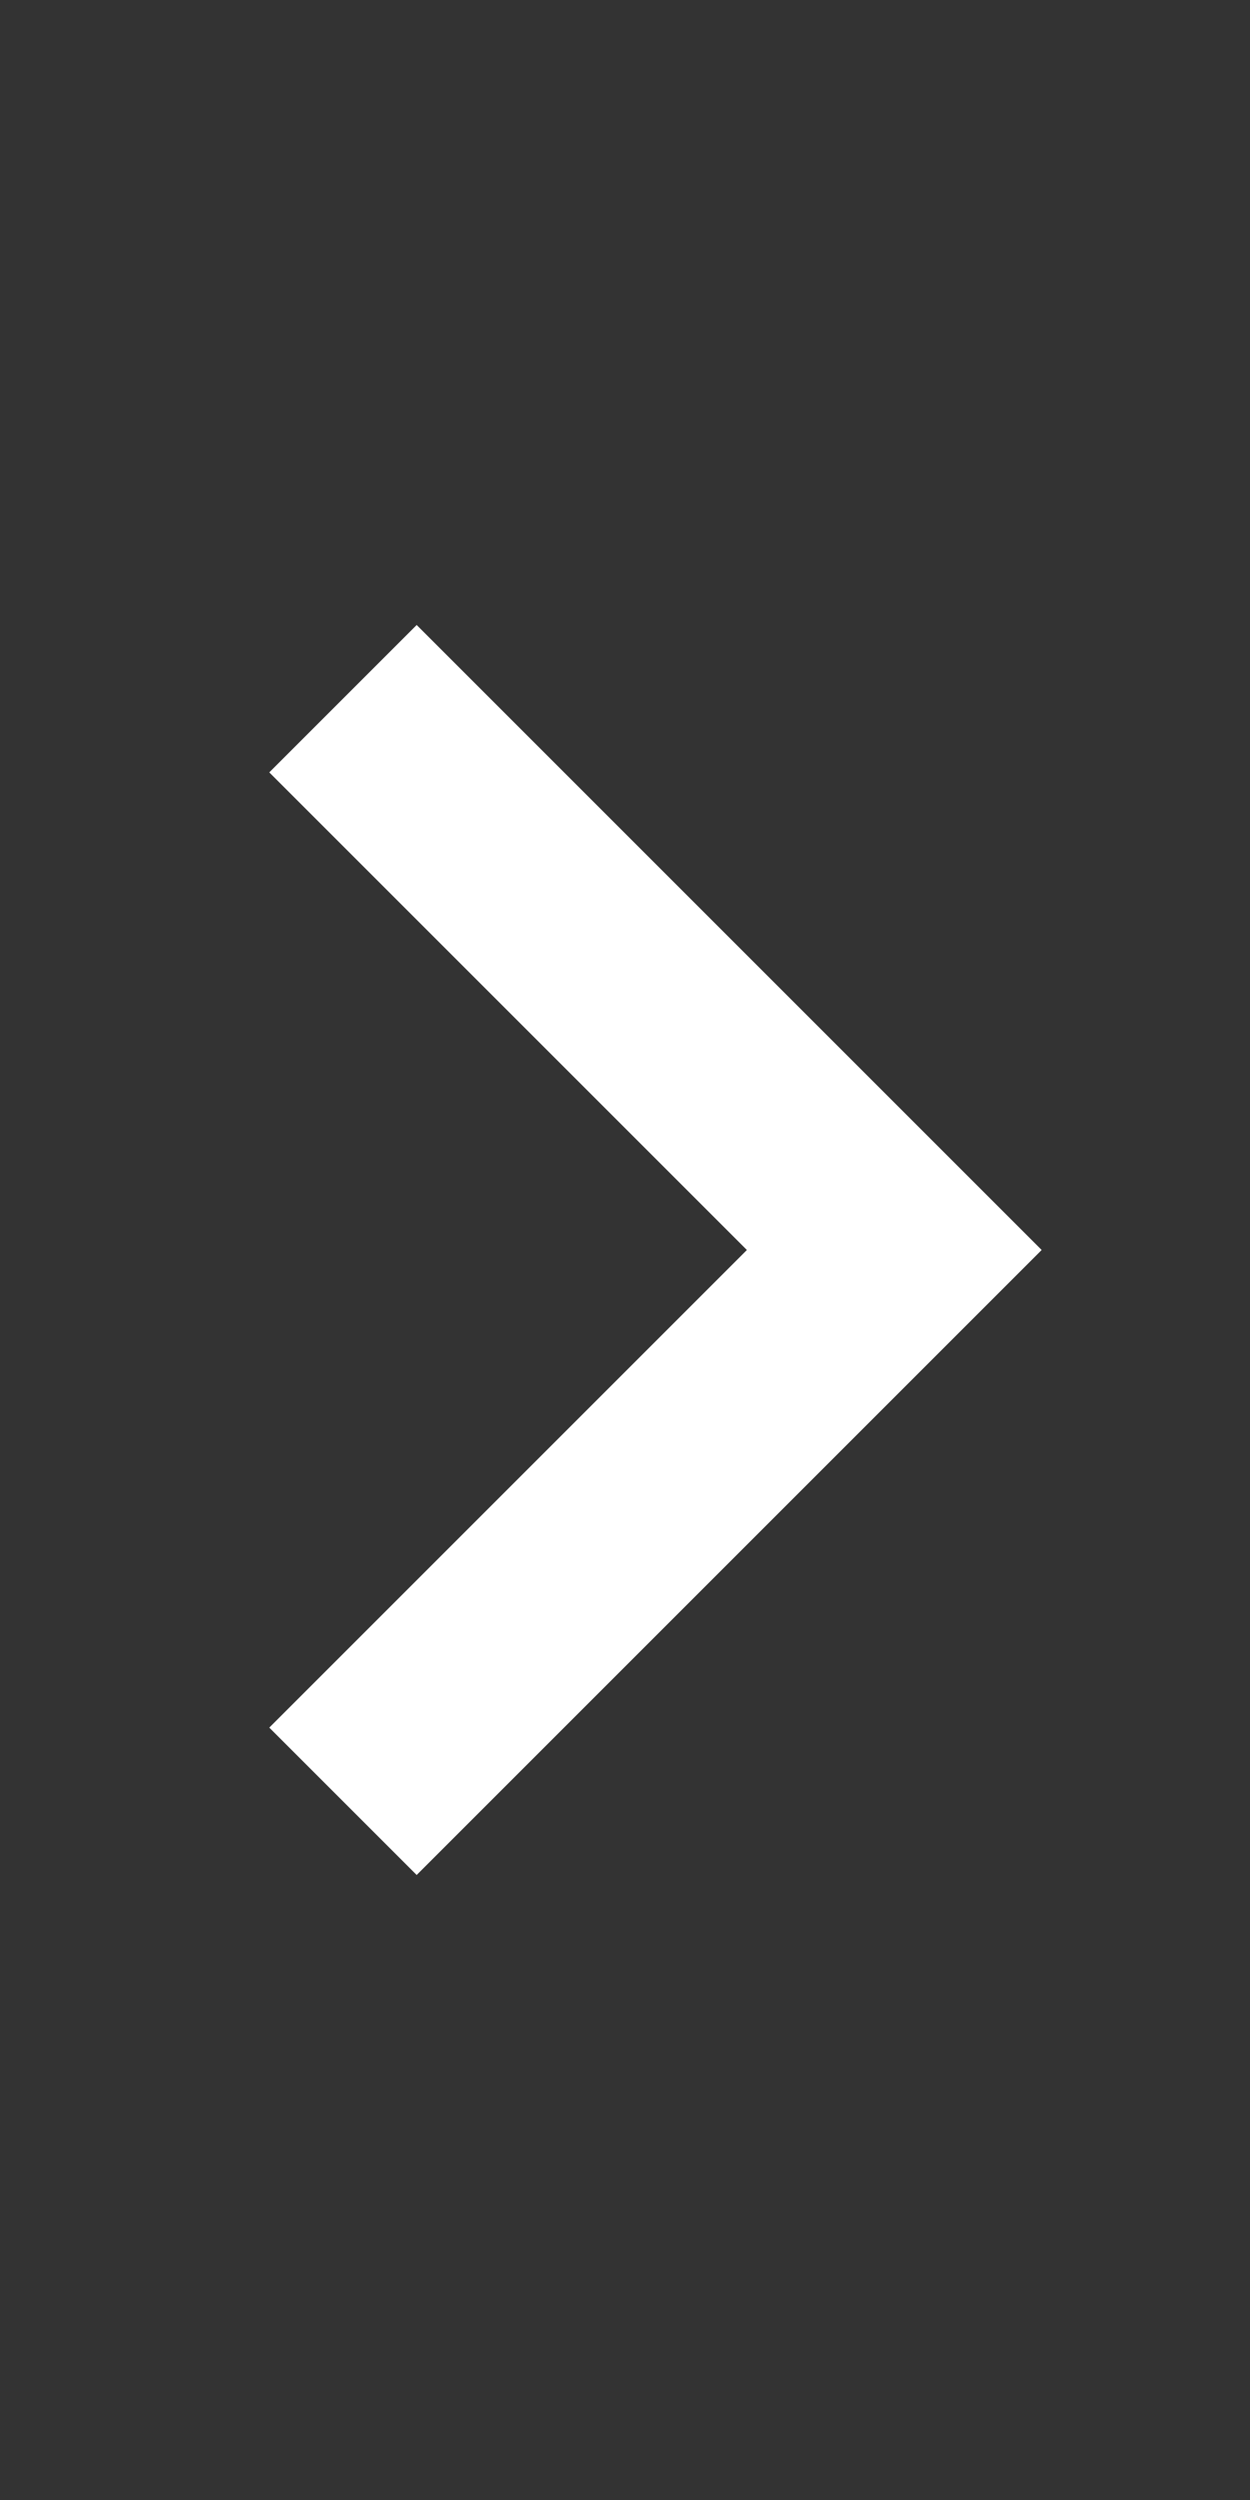 <svg xmlns="http://www.w3.org/2000/svg" width="24" height="48" viewBox="0 0 24 48"><rect x="0" y="0" width="24" height="48" fill="#333333" stroke="none"/><path d="M20,12l-2.83,2.83L26.34,24l-9.17,9.17L20,36,32,24Z" transform="translate(-12)" fill="#fff"/><path d="M0,0H24V48H0Z" fill="none"/></svg>